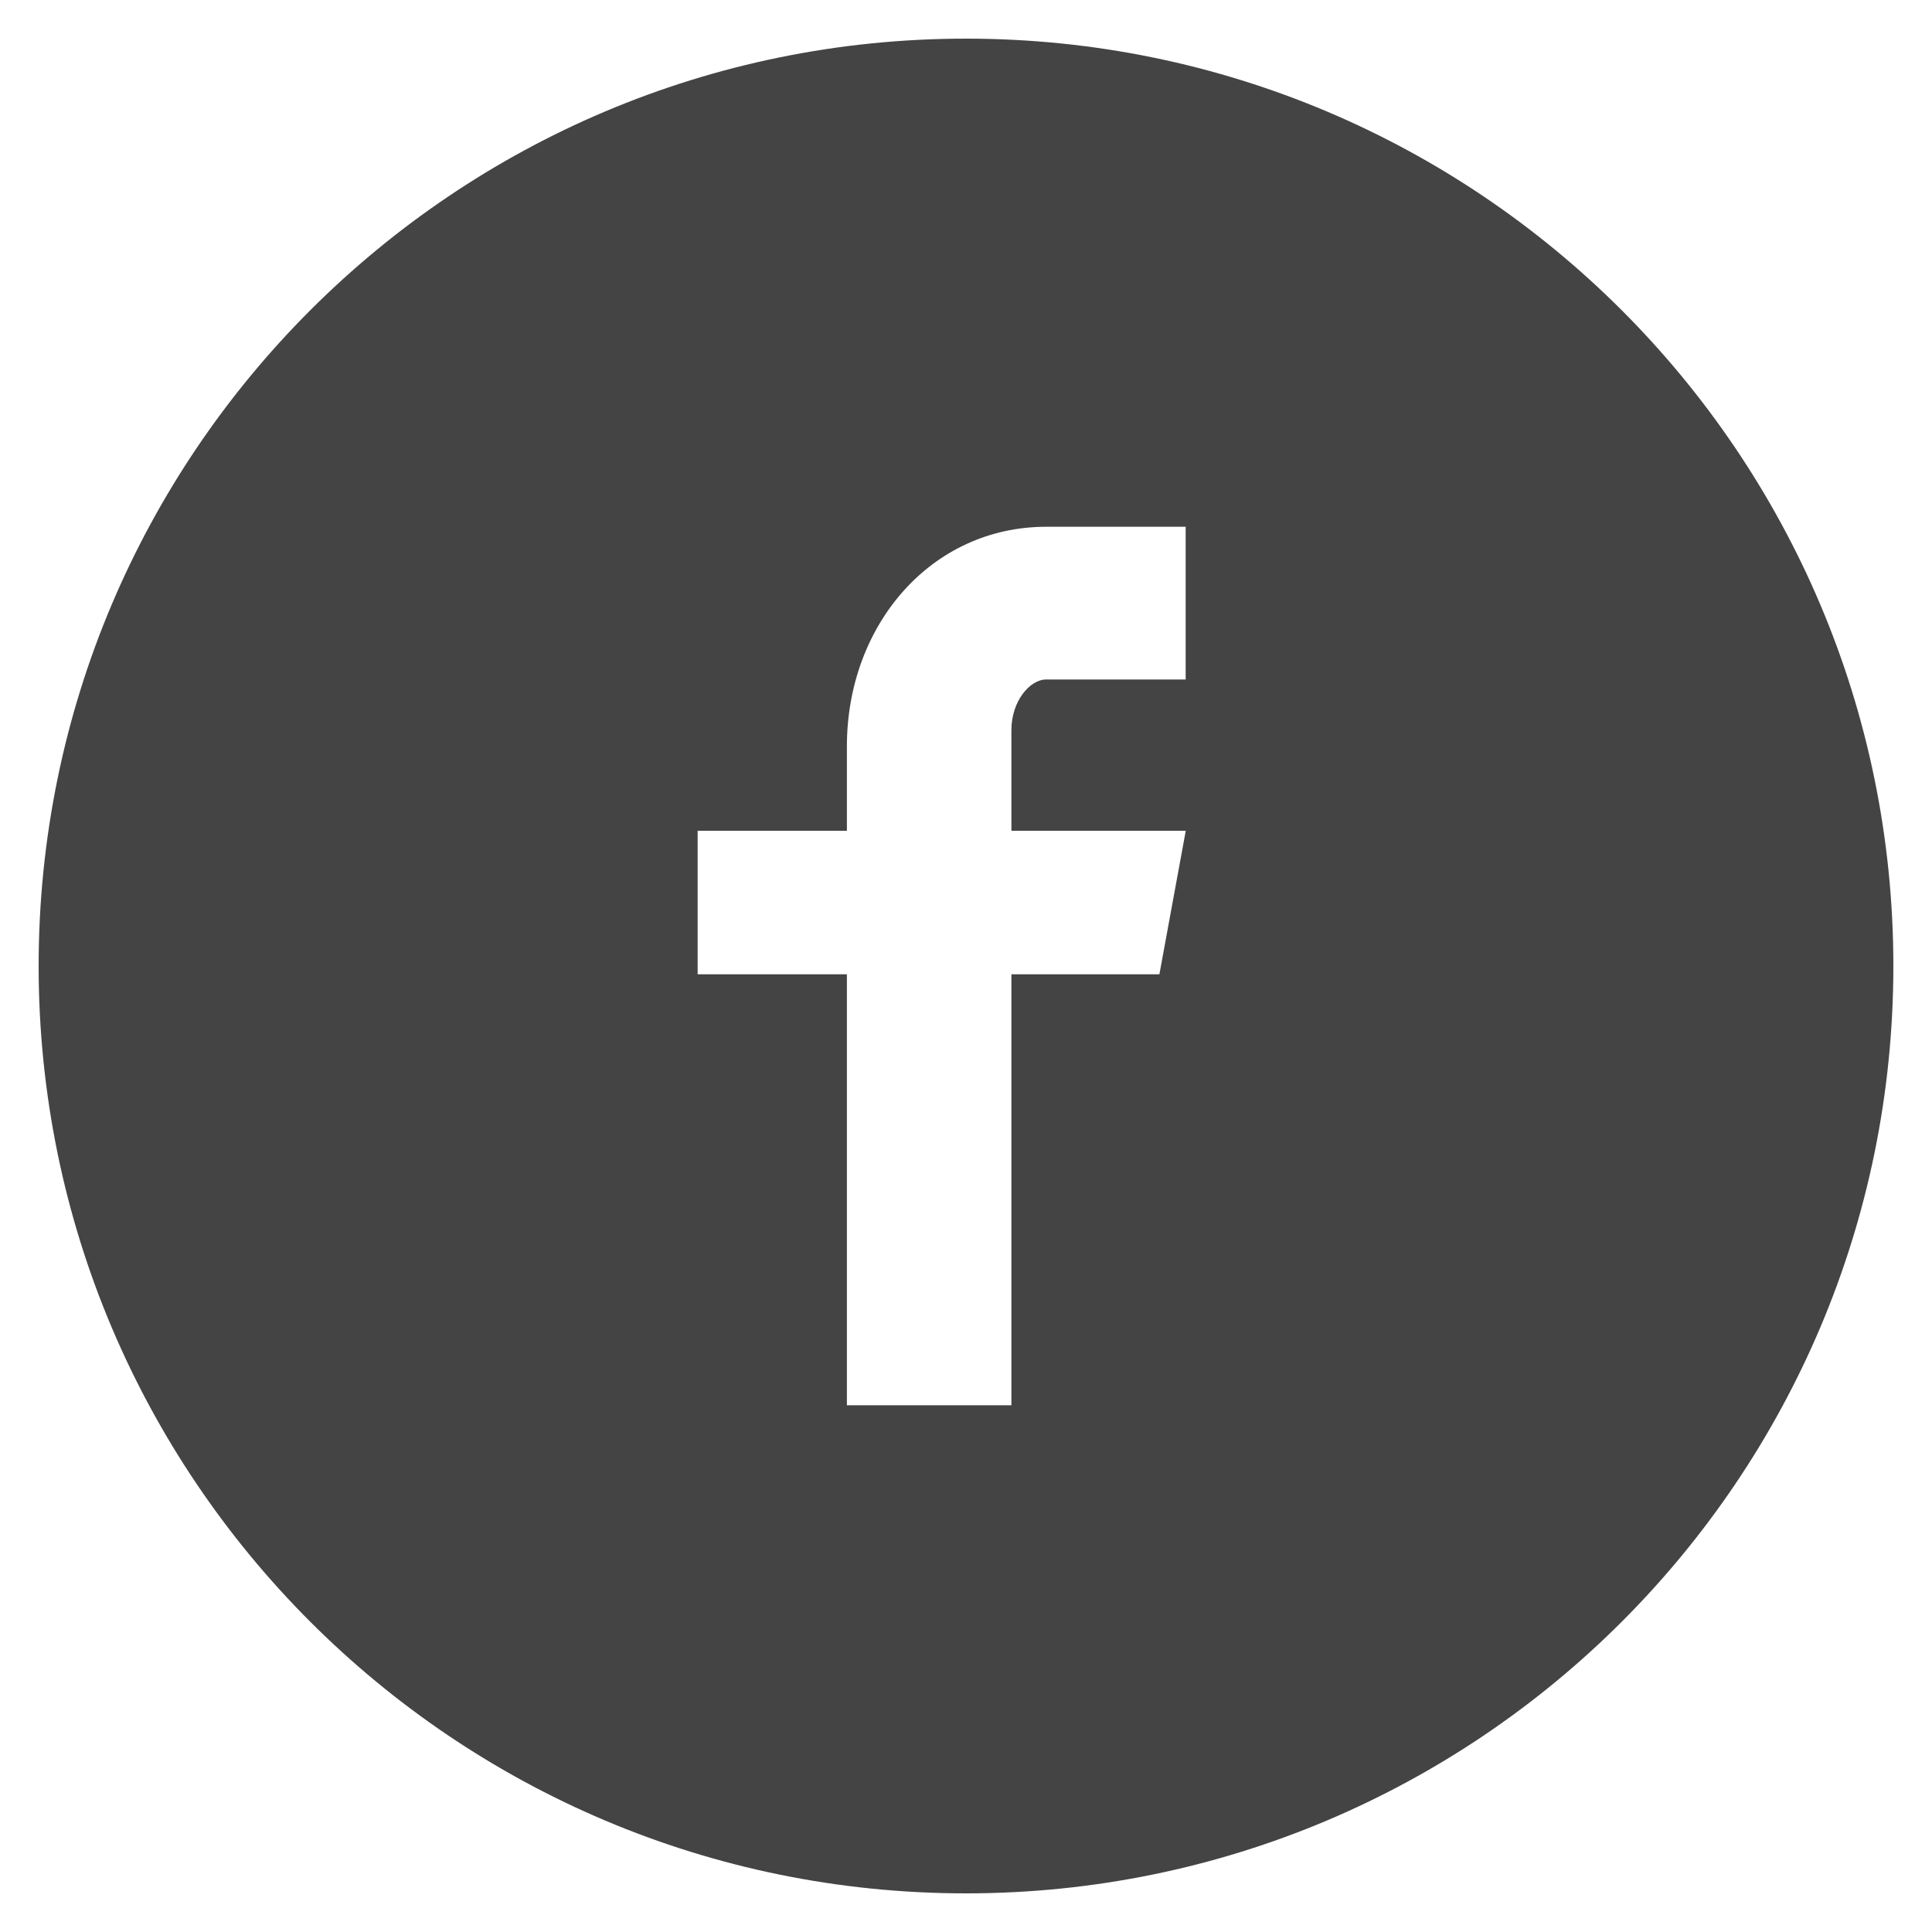 <svg xmlns="http://www.w3.org/2000/svg" width="20" height="20" viewBox="0 0 20 20"><path fill="#444" d="M10 .4C4.698.4.4 4.698.4 10s4.298 9.6 9.6 9.6s9.6-4.298 9.6-9.6S15.302.4 10 .4m2.274 6.634h-1.443c-.171 0-.361.225-.361.524V8.6h1.805l-.273 1.486H10.47v4.461H8.767v-4.461H7.222V8.6h1.545v-.874c0-1.254.87-2.273 2.064-2.273h1.443z"/></svg>